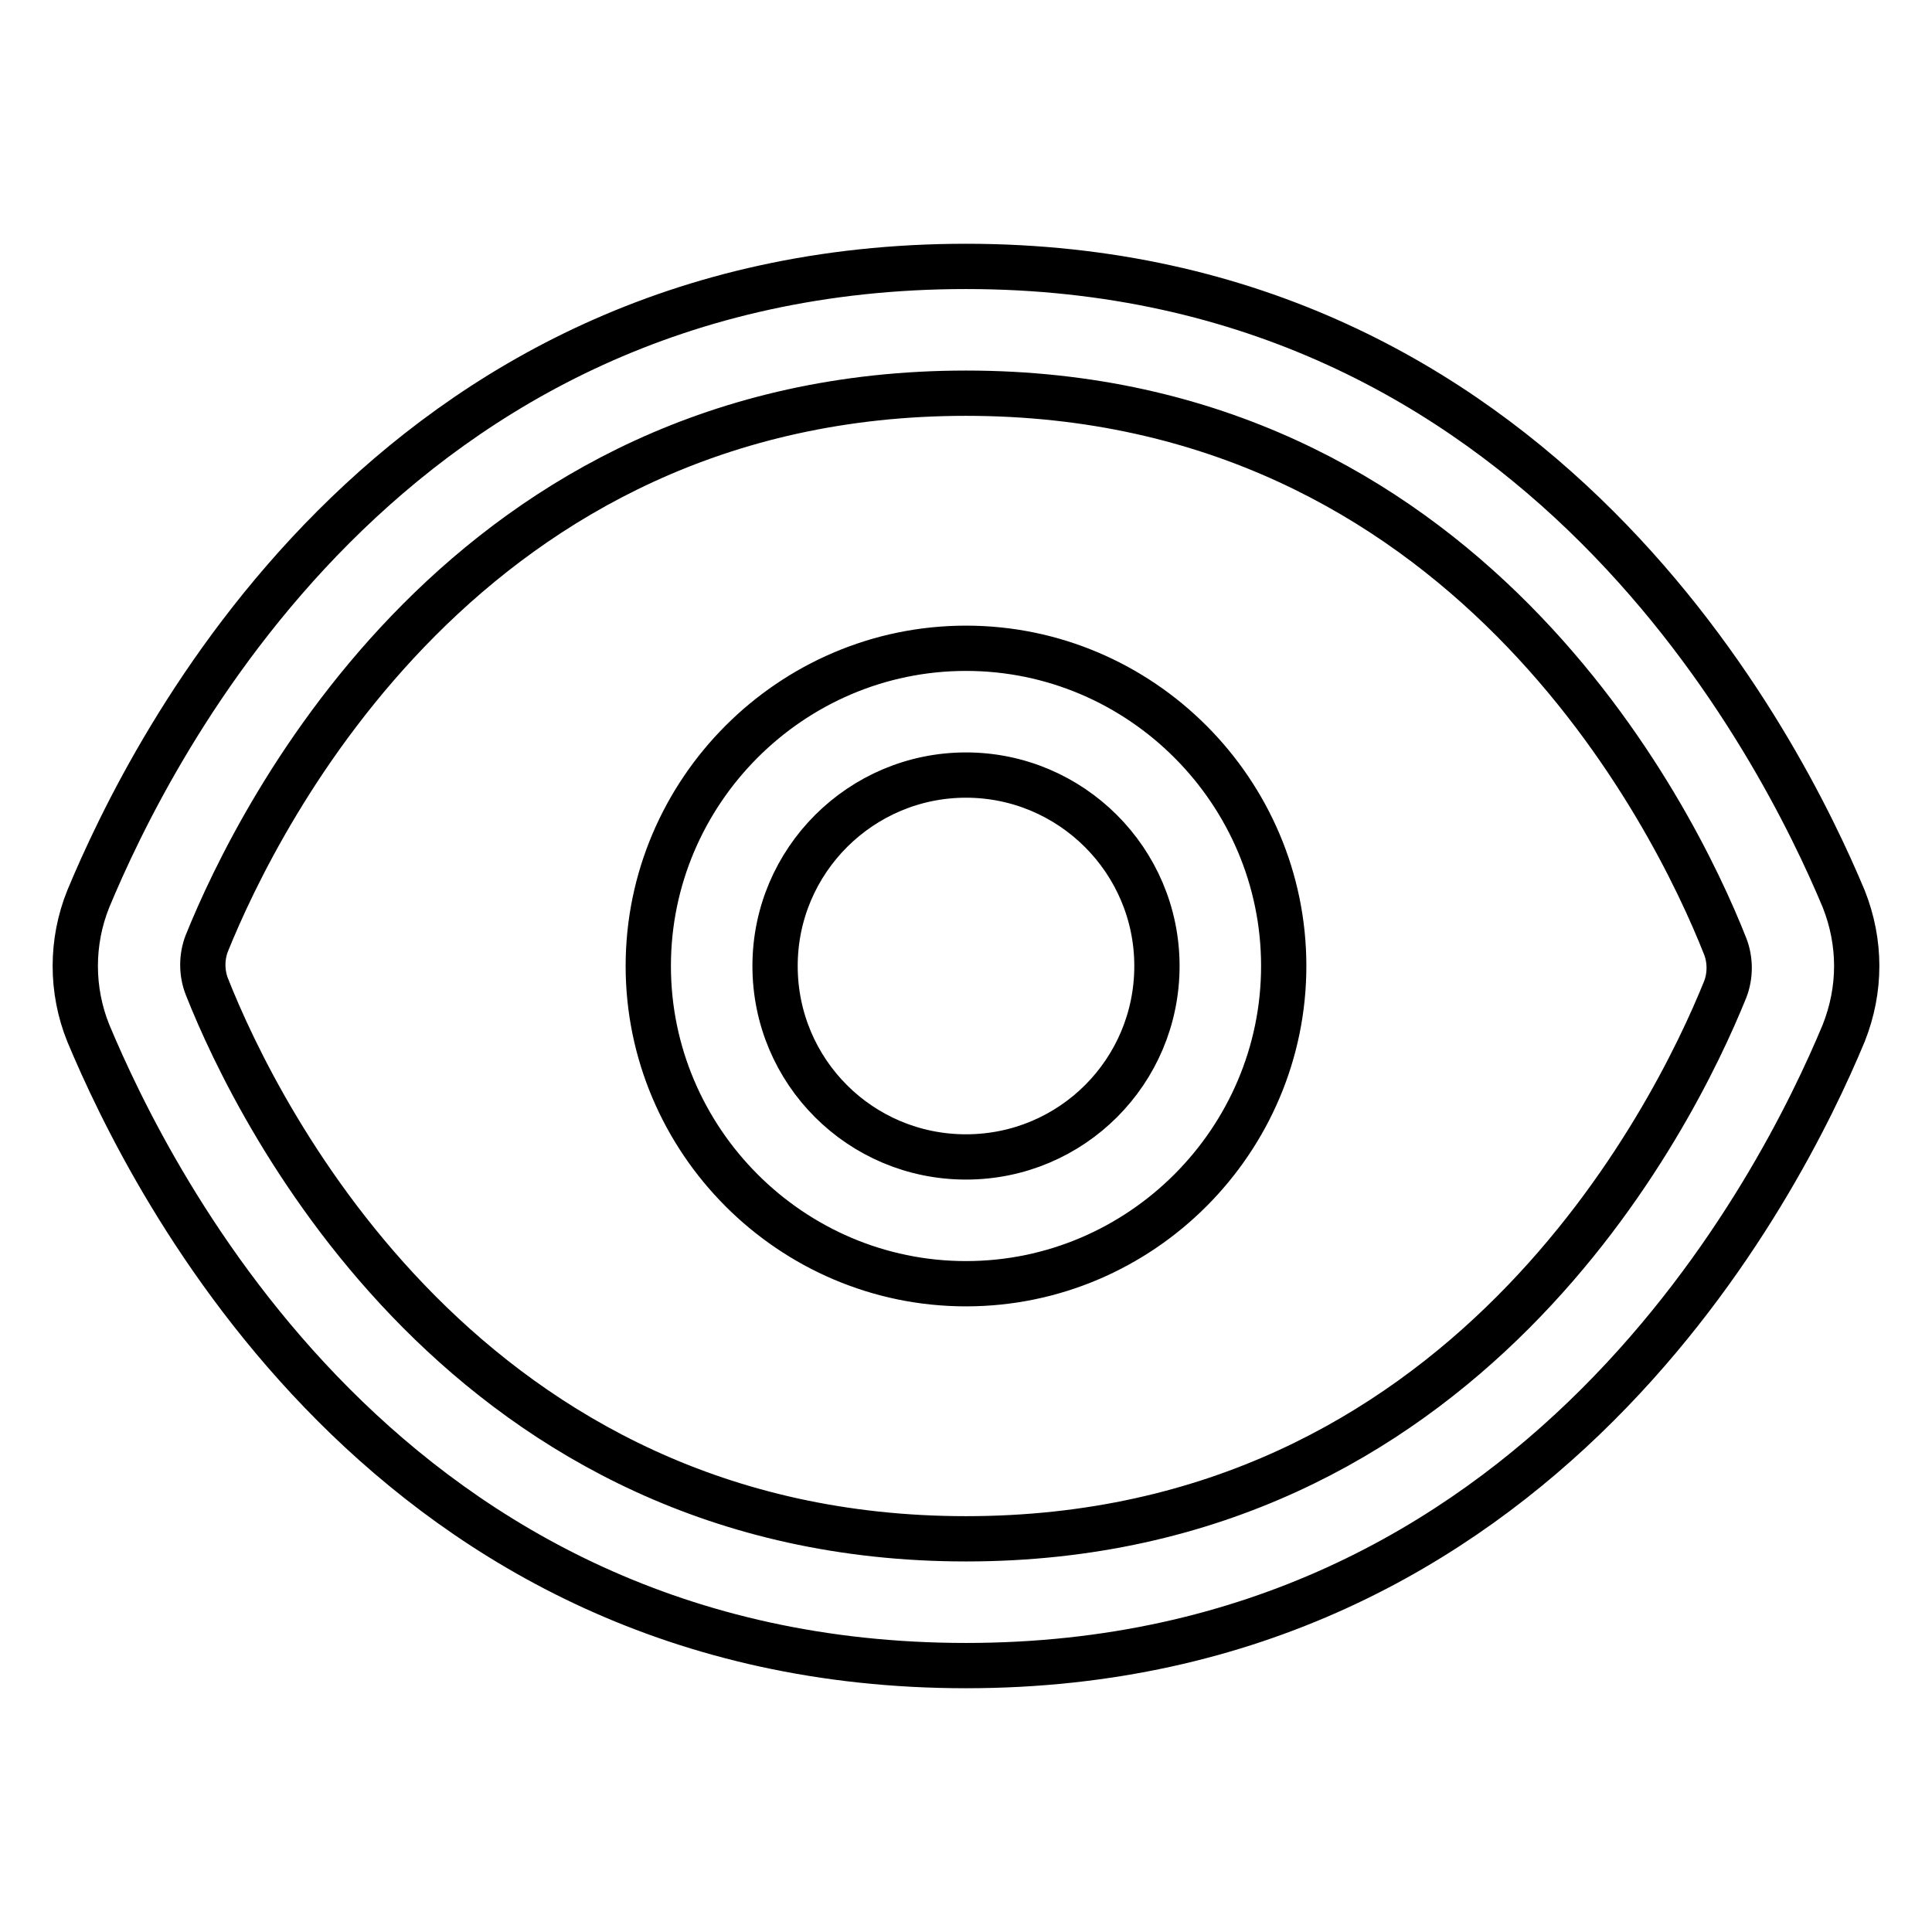 <?xml version="1.0" encoding="utf-8"?>
<!-- Svg Vector Icons : http://www.onlinewebfonts.com/icon -->
<!DOCTYPE svg PUBLIC "-//W3C//DTD SVG 1.1//EN" "http://www.w3.org/Graphics/SVG/1.1/DTD/svg11.dtd">
<svg version="1.1" xmlns="http://www.w3.org/2000/svg" xmlns:xlink="http://www.w3.org/1999/xlink" x="0px" y="0px" viewBox="0 0 256 256" enable-background="new 0 0 256 256" xml:space="preserve">
<g> <path stroke-width="6" fill-opacity="0" stroke="#000000"  d="M128,220.7c-76.6,0-108.1-64.2-116.3-83.8c-2.3-5.7-2.3-12.1,0-17.8C19.9,99.4,51.4,35.3,128,35.3 c76.2,0,108.1,64.2,116.3,83.8c2.3,5.8,2.3,12,0,17.8C236.1,156.6,204.2,220.7,128,220.7z M27.4,125c-0.7,1.8-0.7,3.9,0,5.7 c6.9,17.5,34.7,73.2,100.6,73.2c66,0,93.7-55.7,100.6-72.8c0.7-1.8,0.7-3.9,0-5.7C221.7,107.9,194,52.1,128,52.1 C62,52.1,34.3,107.9,27.4,125z M128,170.1c-23.2,0-42.1-19-42.1-42.1s18.9-42.1,42.1-42.1c23.2,0,42.1,19,42.1,42.1 S151.2,170.1,128,170.1z M128,102.7c-13.9,0-25.3,11.3-25.3,25.3c0,14,11.3,25.3,25.3,25.3c14,0,25.3-11.3,25.3-25.3 C153.3,114,141.9,102.7,128,102.7z"/></g>
</svg>